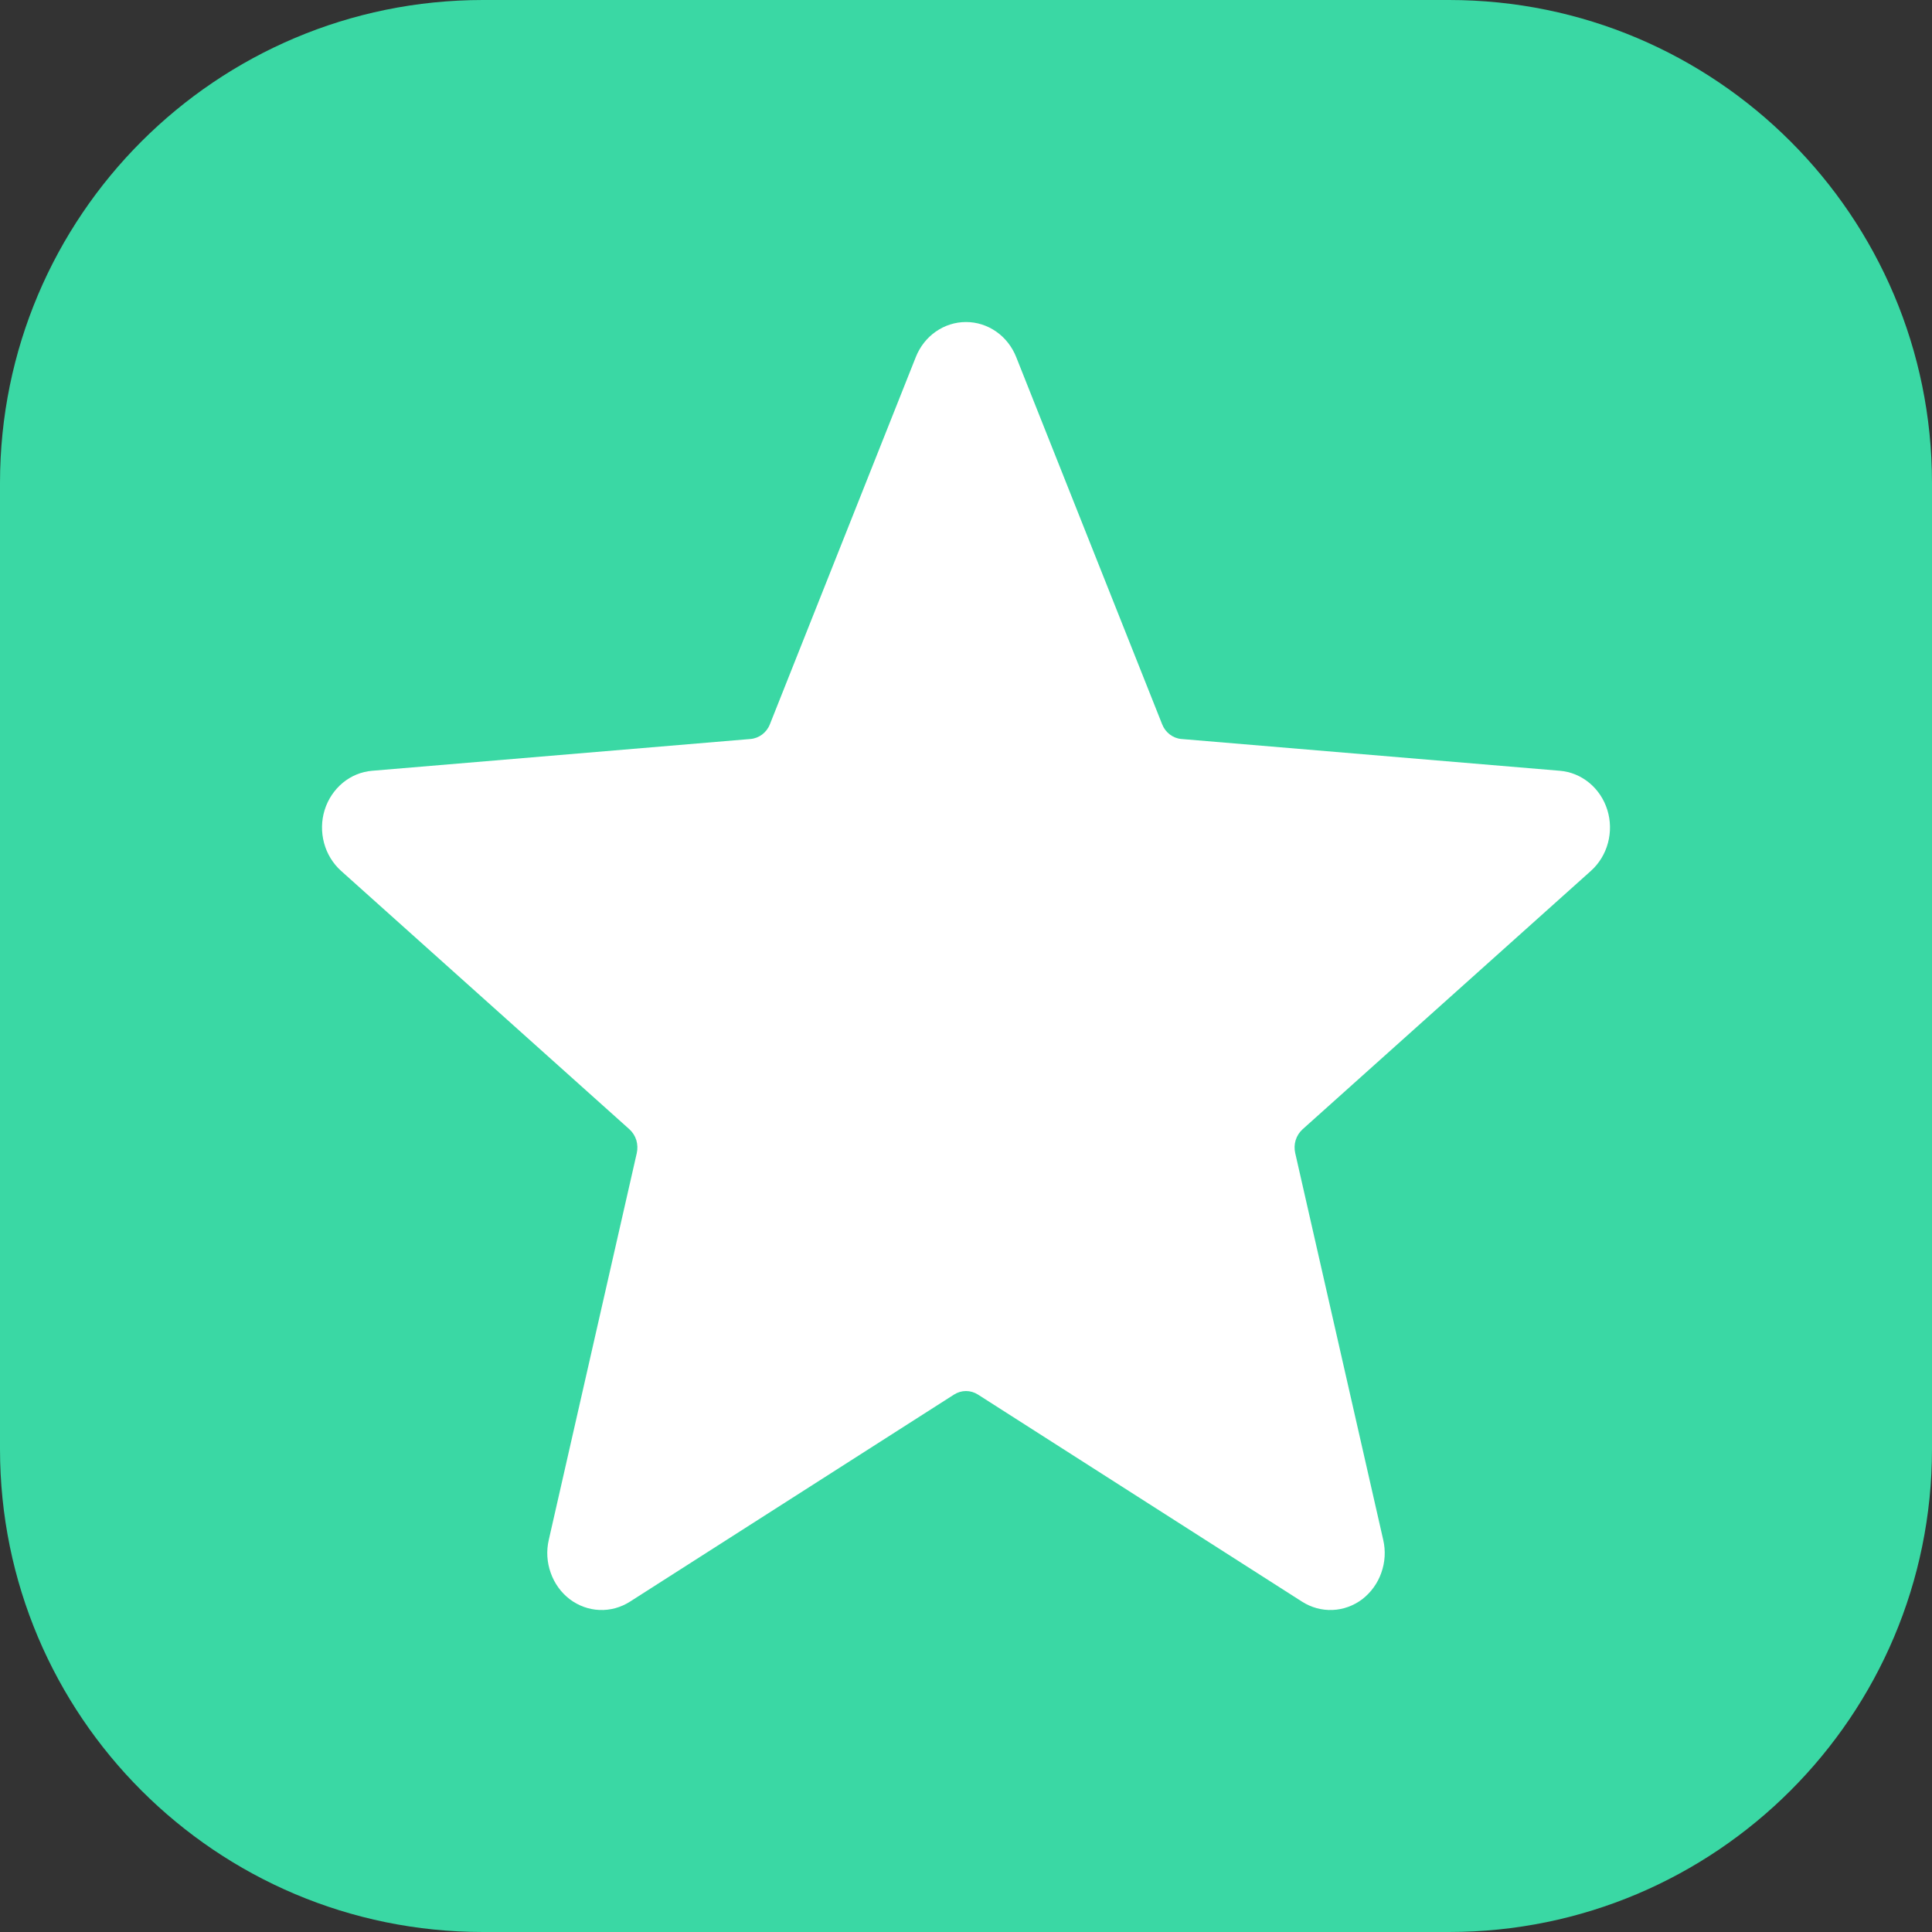 <svg width="22" height="22" viewBox="0 0 22 22" fill="none" xmlns="http://www.w3.org/2000/svg">
<rect x="0" y="0" width="22" height="22" fill="#333333" stroke="none"/>
<path d="M0 5.5C0 2.462 2.462 0 5.5 0H16.5C19.538 0 22 2.462 22 5.5V16.5C22 19.538 19.538 22 16.5 22H5.5C2.462 22 0 19.538 0 16.5V5.5Z" fill="#3AD8A4"/>
<path d="M10.428 4.067C10.475 3.948 10.554 3.847 10.656 3.776C10.758 3.705 10.877 3.667 11 3.667C11.123 3.667 11.242 3.705 11.344 3.776C11.446 3.847 11.525 3.948 11.572 4.067L13.233 8.246C13.251 8.293 13.281 8.333 13.32 8.363C13.359 8.393 13.405 8.411 13.453 8.415L17.763 8.777C17.885 8.787 18.001 8.835 18.097 8.914C18.194 8.994 18.265 9.101 18.303 9.223C18.341 9.345 18.343 9.475 18.31 9.599C18.277 9.722 18.21 9.832 18.117 9.916L14.832 12.86C14.796 12.893 14.769 12.935 14.754 12.983C14.739 13.031 14.738 13.082 14.749 13.131L15.751 17.535C15.78 17.66 15.772 17.79 15.729 17.91C15.687 18.03 15.611 18.134 15.513 18.21C15.414 18.285 15.296 18.328 15.174 18.333C15.051 18.338 14.931 18.305 14.826 18.238L11.136 15.88C11.095 15.854 11.048 15.84 11 15.84C10.952 15.84 10.905 15.854 10.864 15.88L7.174 18.238C7.069 18.305 6.949 18.338 6.826 18.333C6.704 18.328 6.586 18.285 6.487 18.21C6.388 18.134 6.313 18.03 6.271 17.91C6.228 17.79 6.22 17.66 6.249 17.535L7.251 13.131C7.262 13.082 7.26 13.031 7.246 12.983C7.231 12.935 7.204 12.893 7.168 12.86L3.883 9.916C3.79 9.832 3.723 9.722 3.69 9.599C3.657 9.475 3.659 9.345 3.697 9.223C3.735 9.101 3.807 8.994 3.903 8.914C3.999 8.835 4.115 8.787 4.237 8.777L8.546 8.415C8.594 8.411 8.64 8.393 8.679 8.364C8.718 8.334 8.749 8.294 8.767 8.247L10.428 4.067Z" fill="white"/>
</svg>
